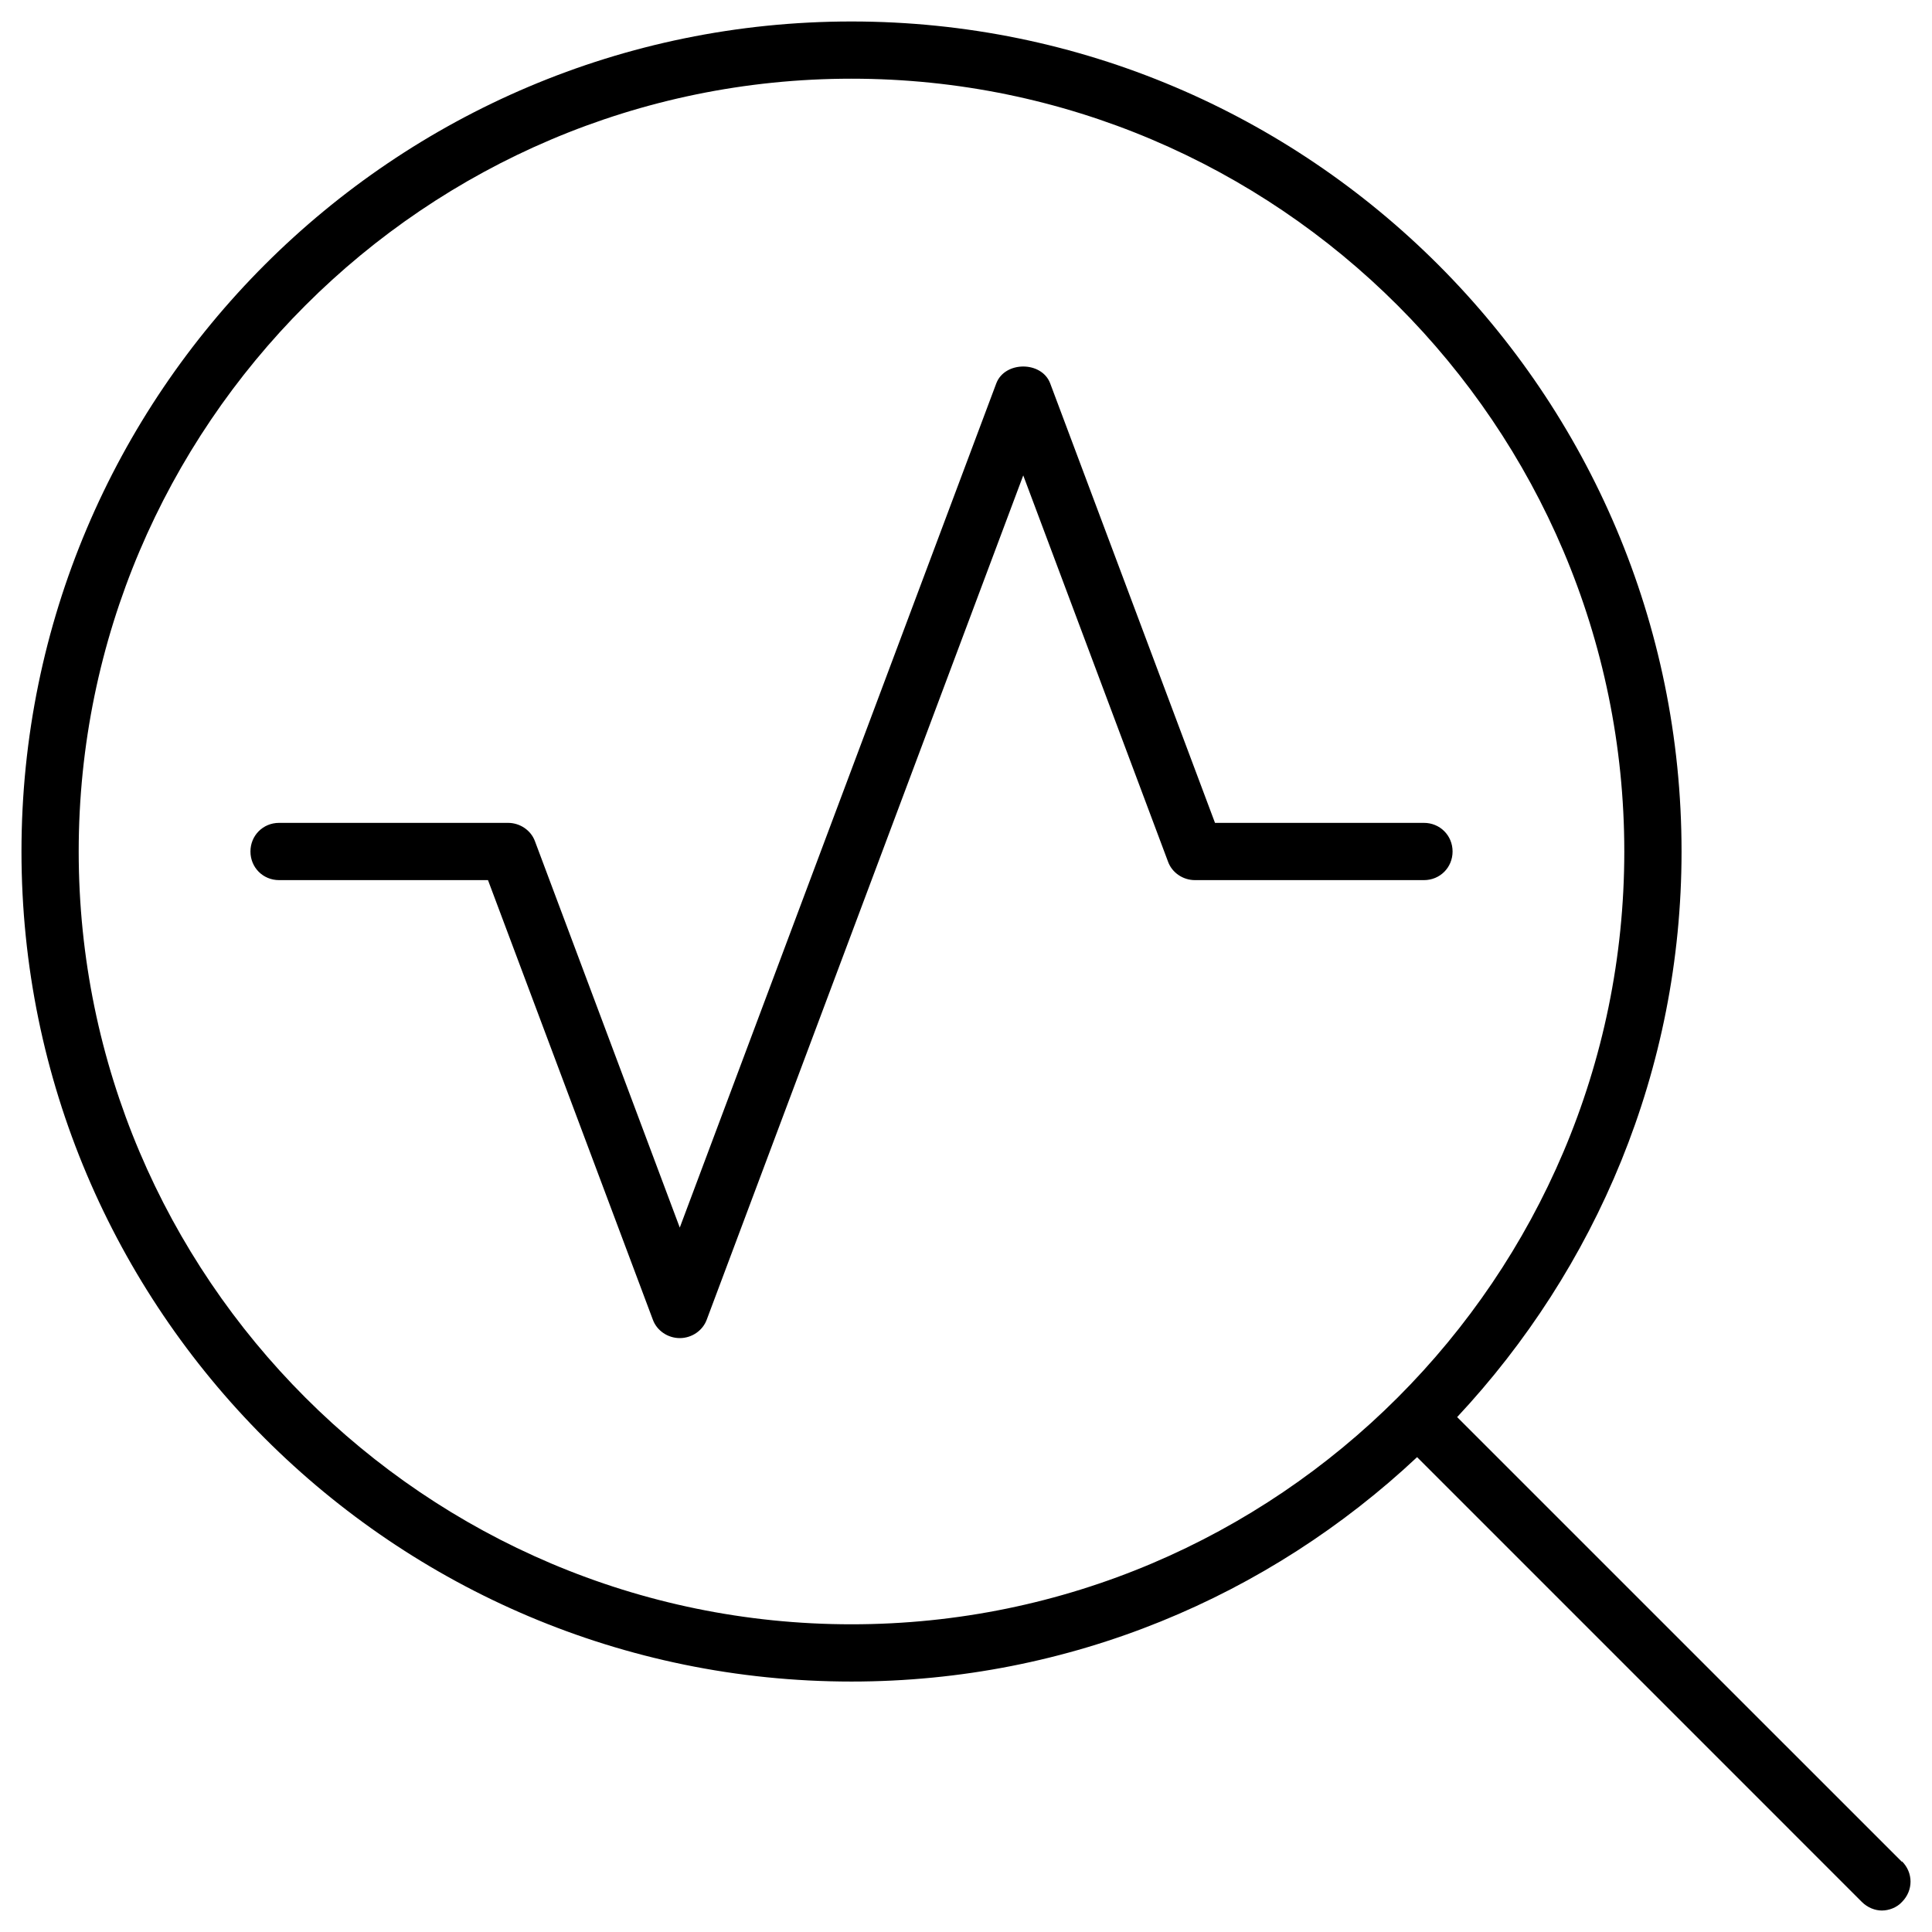 <svg width="60" height="60" viewBox="0 0 60 60" fill="none" xmlns="http://www.w3.org/2000/svg">
<path d="M59.067 57.822L45.253 44.009C49.556 39.404 52.222 33.236 52.222 26.444C52.222 12.222 40.667 0.667 26.444 0.667C12.222 0.667 0.667 12.222 0.667 26.444C0.667 40.667 12.222 52.222 26.444 52.222C33.236 52.222 39.404 49.573 44.009 45.253L57.822 59.067C58 59.244 58.231 59.333 58.444 59.333C58.658 59.333 58.907 59.244 59.067 59.067C59.422 58.711 59.422 58.16 59.067 57.804V57.822ZM26.444 50.444C13.218 50.444 2.444 39.671 2.444 26.444C2.444 13.218 13.218 2.444 26.444 2.444C39.671 2.444 50.444 13.218 50.444 26.444C50.444 39.671 39.671 50.444 26.444 50.444ZM45.111 26.444C45.111 26.942 44.72 27.333 44.222 27.333H37.111C36.738 27.333 36.4 27.102 36.276 26.764L31.778 14.764L27.28 26.764L21.947 40.987C21.822 41.324 21.484 41.556 21.111 41.556C20.738 41.556 20.4 41.324 20.276 40.987L15.155 27.333H8.667C8.169 27.333 7.778 26.942 7.778 26.444C7.778 25.947 8.169 25.555 8.667 25.555H15.778C16.151 25.555 16.489 25.787 16.613 26.124L21.111 38.124L25.609 26.124L30.942 11.902C31.209 11.209 32.347 11.209 32.613 11.902L37.733 25.555H44.222C44.72 25.555 45.111 25.947 45.111 26.444Z" fill="black"/>
</svg>
